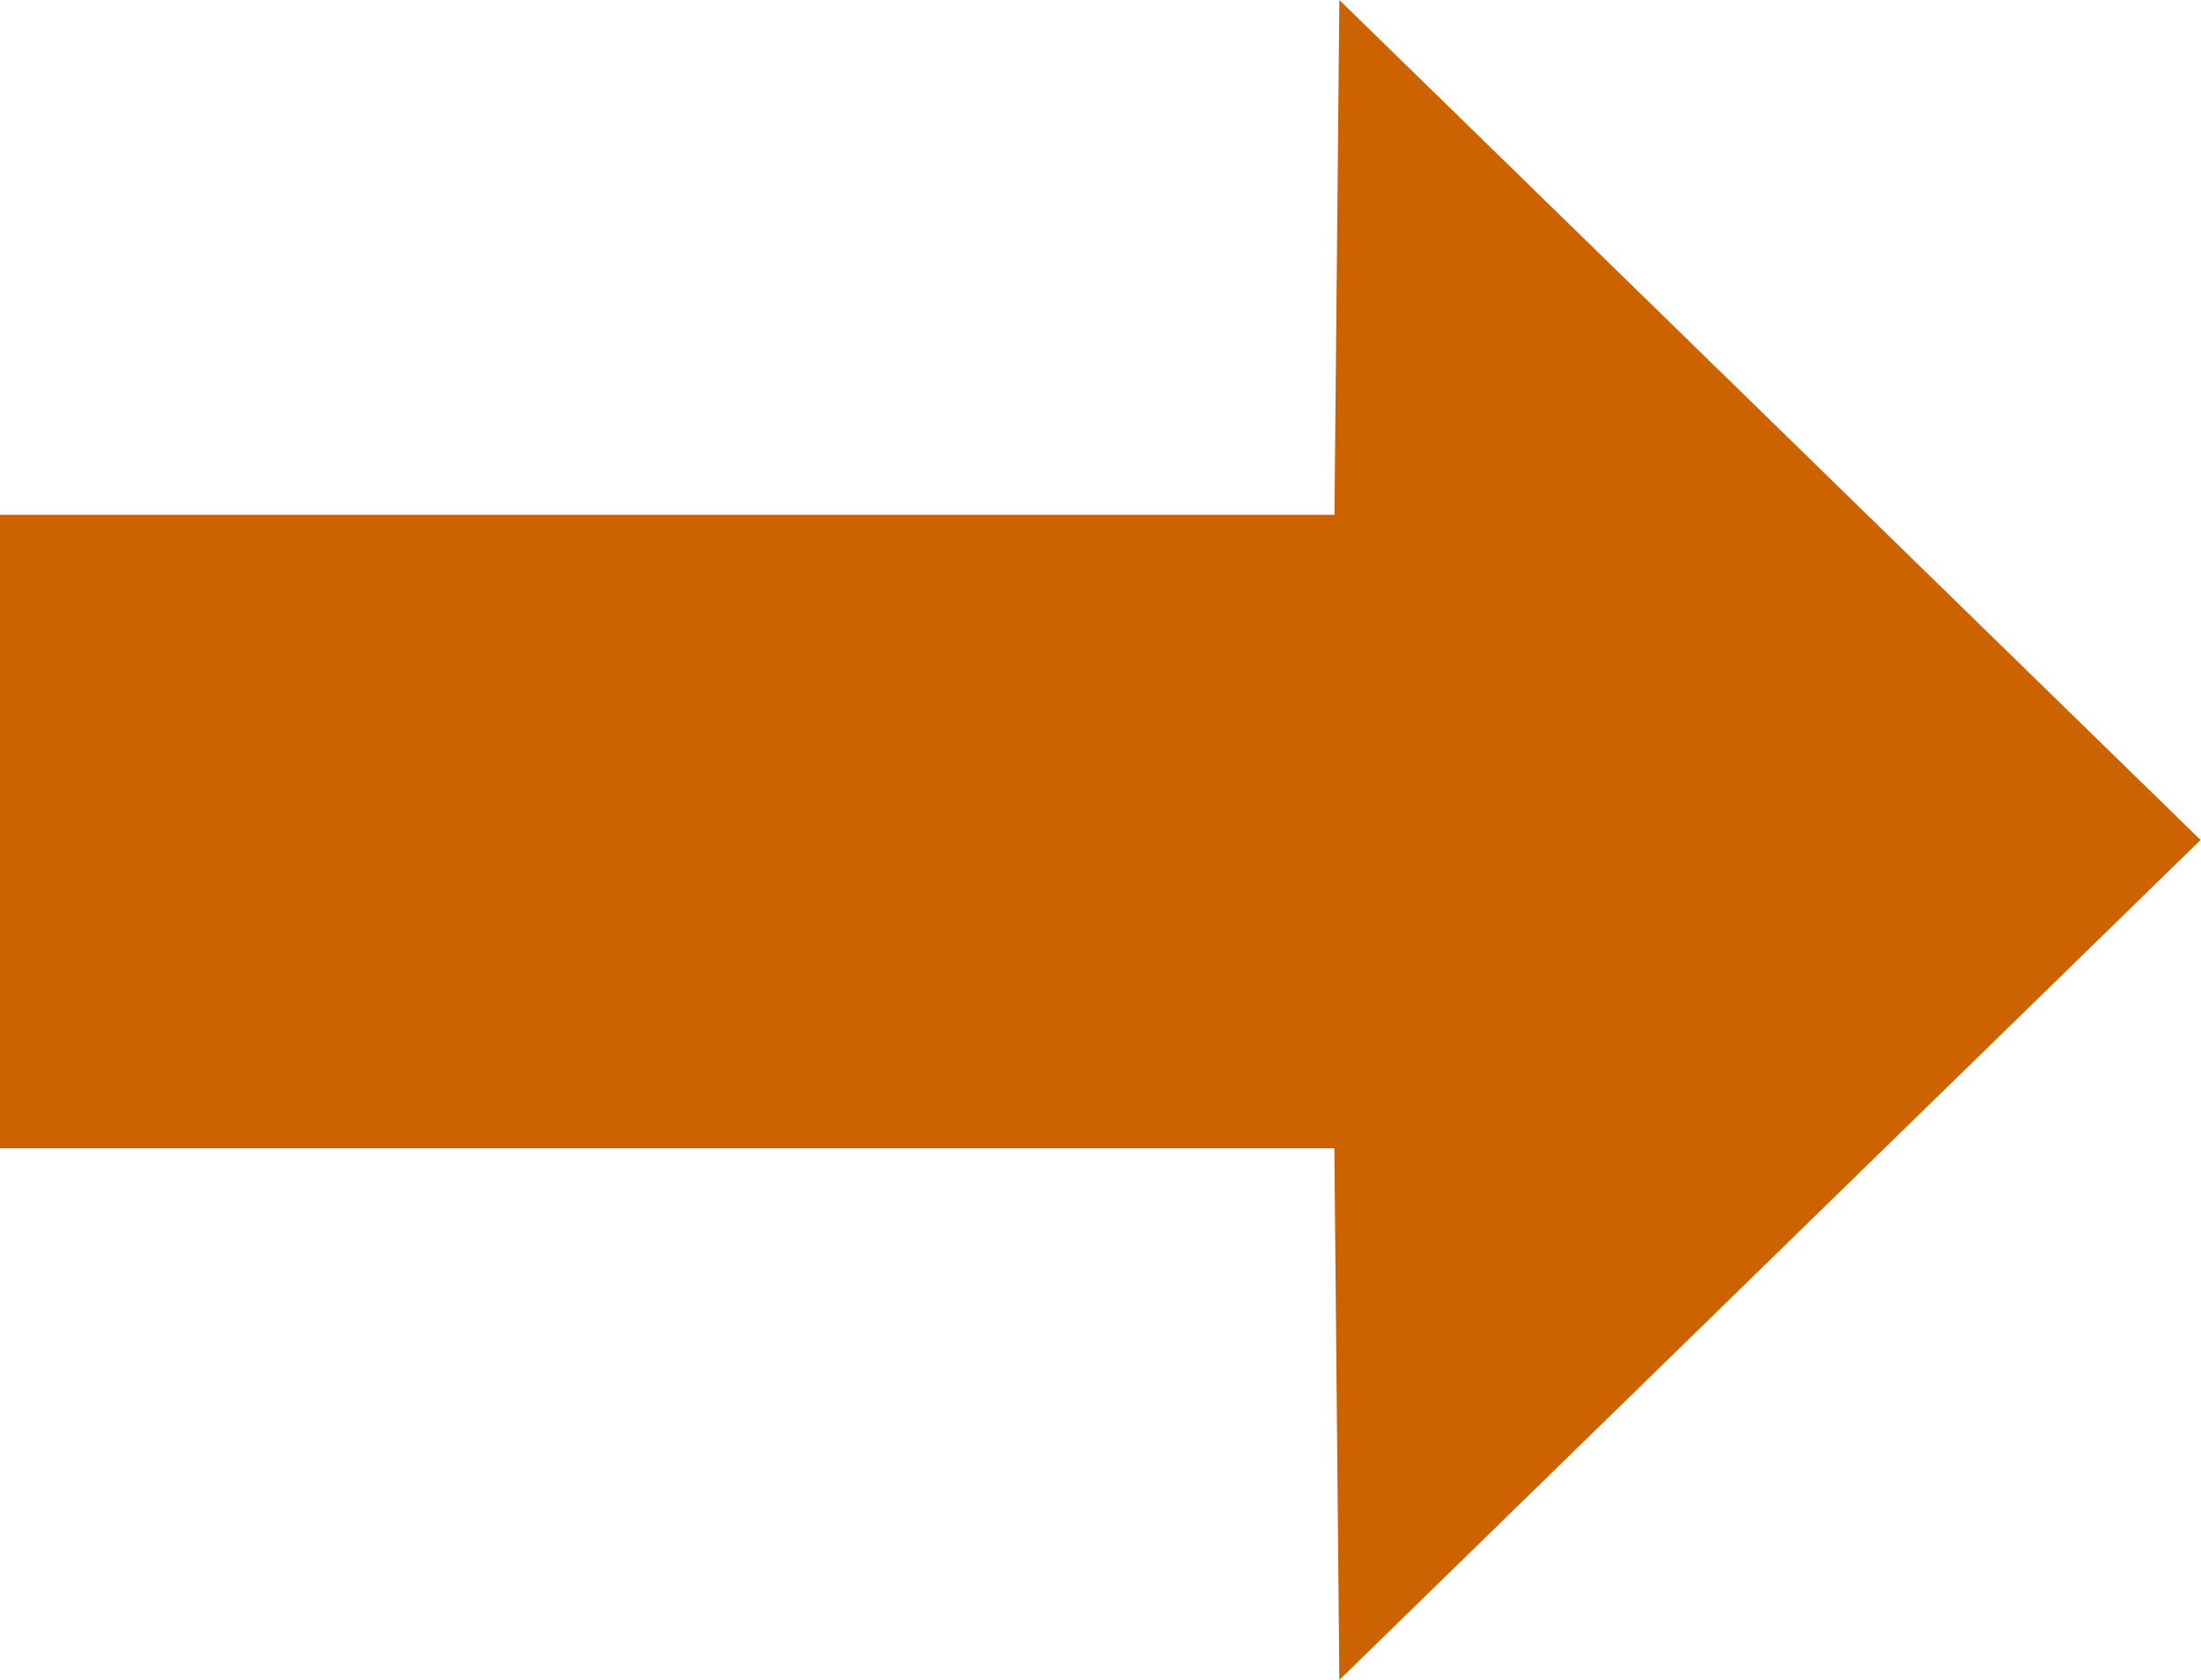 <svg xmlns="http://www.w3.org/2000/svg" width="20.213" height="15.426" viewBox="0 0 20.213 15.426">
  <path id="合体_1" data-name="合体 1" d="M-3267.746,10.544H-3280V4.727h12.255L-3267.7,0l7.909,7.713-7.909,7.713Z" transform="translate(3280)" fill="#cd6300"/>
</svg>
